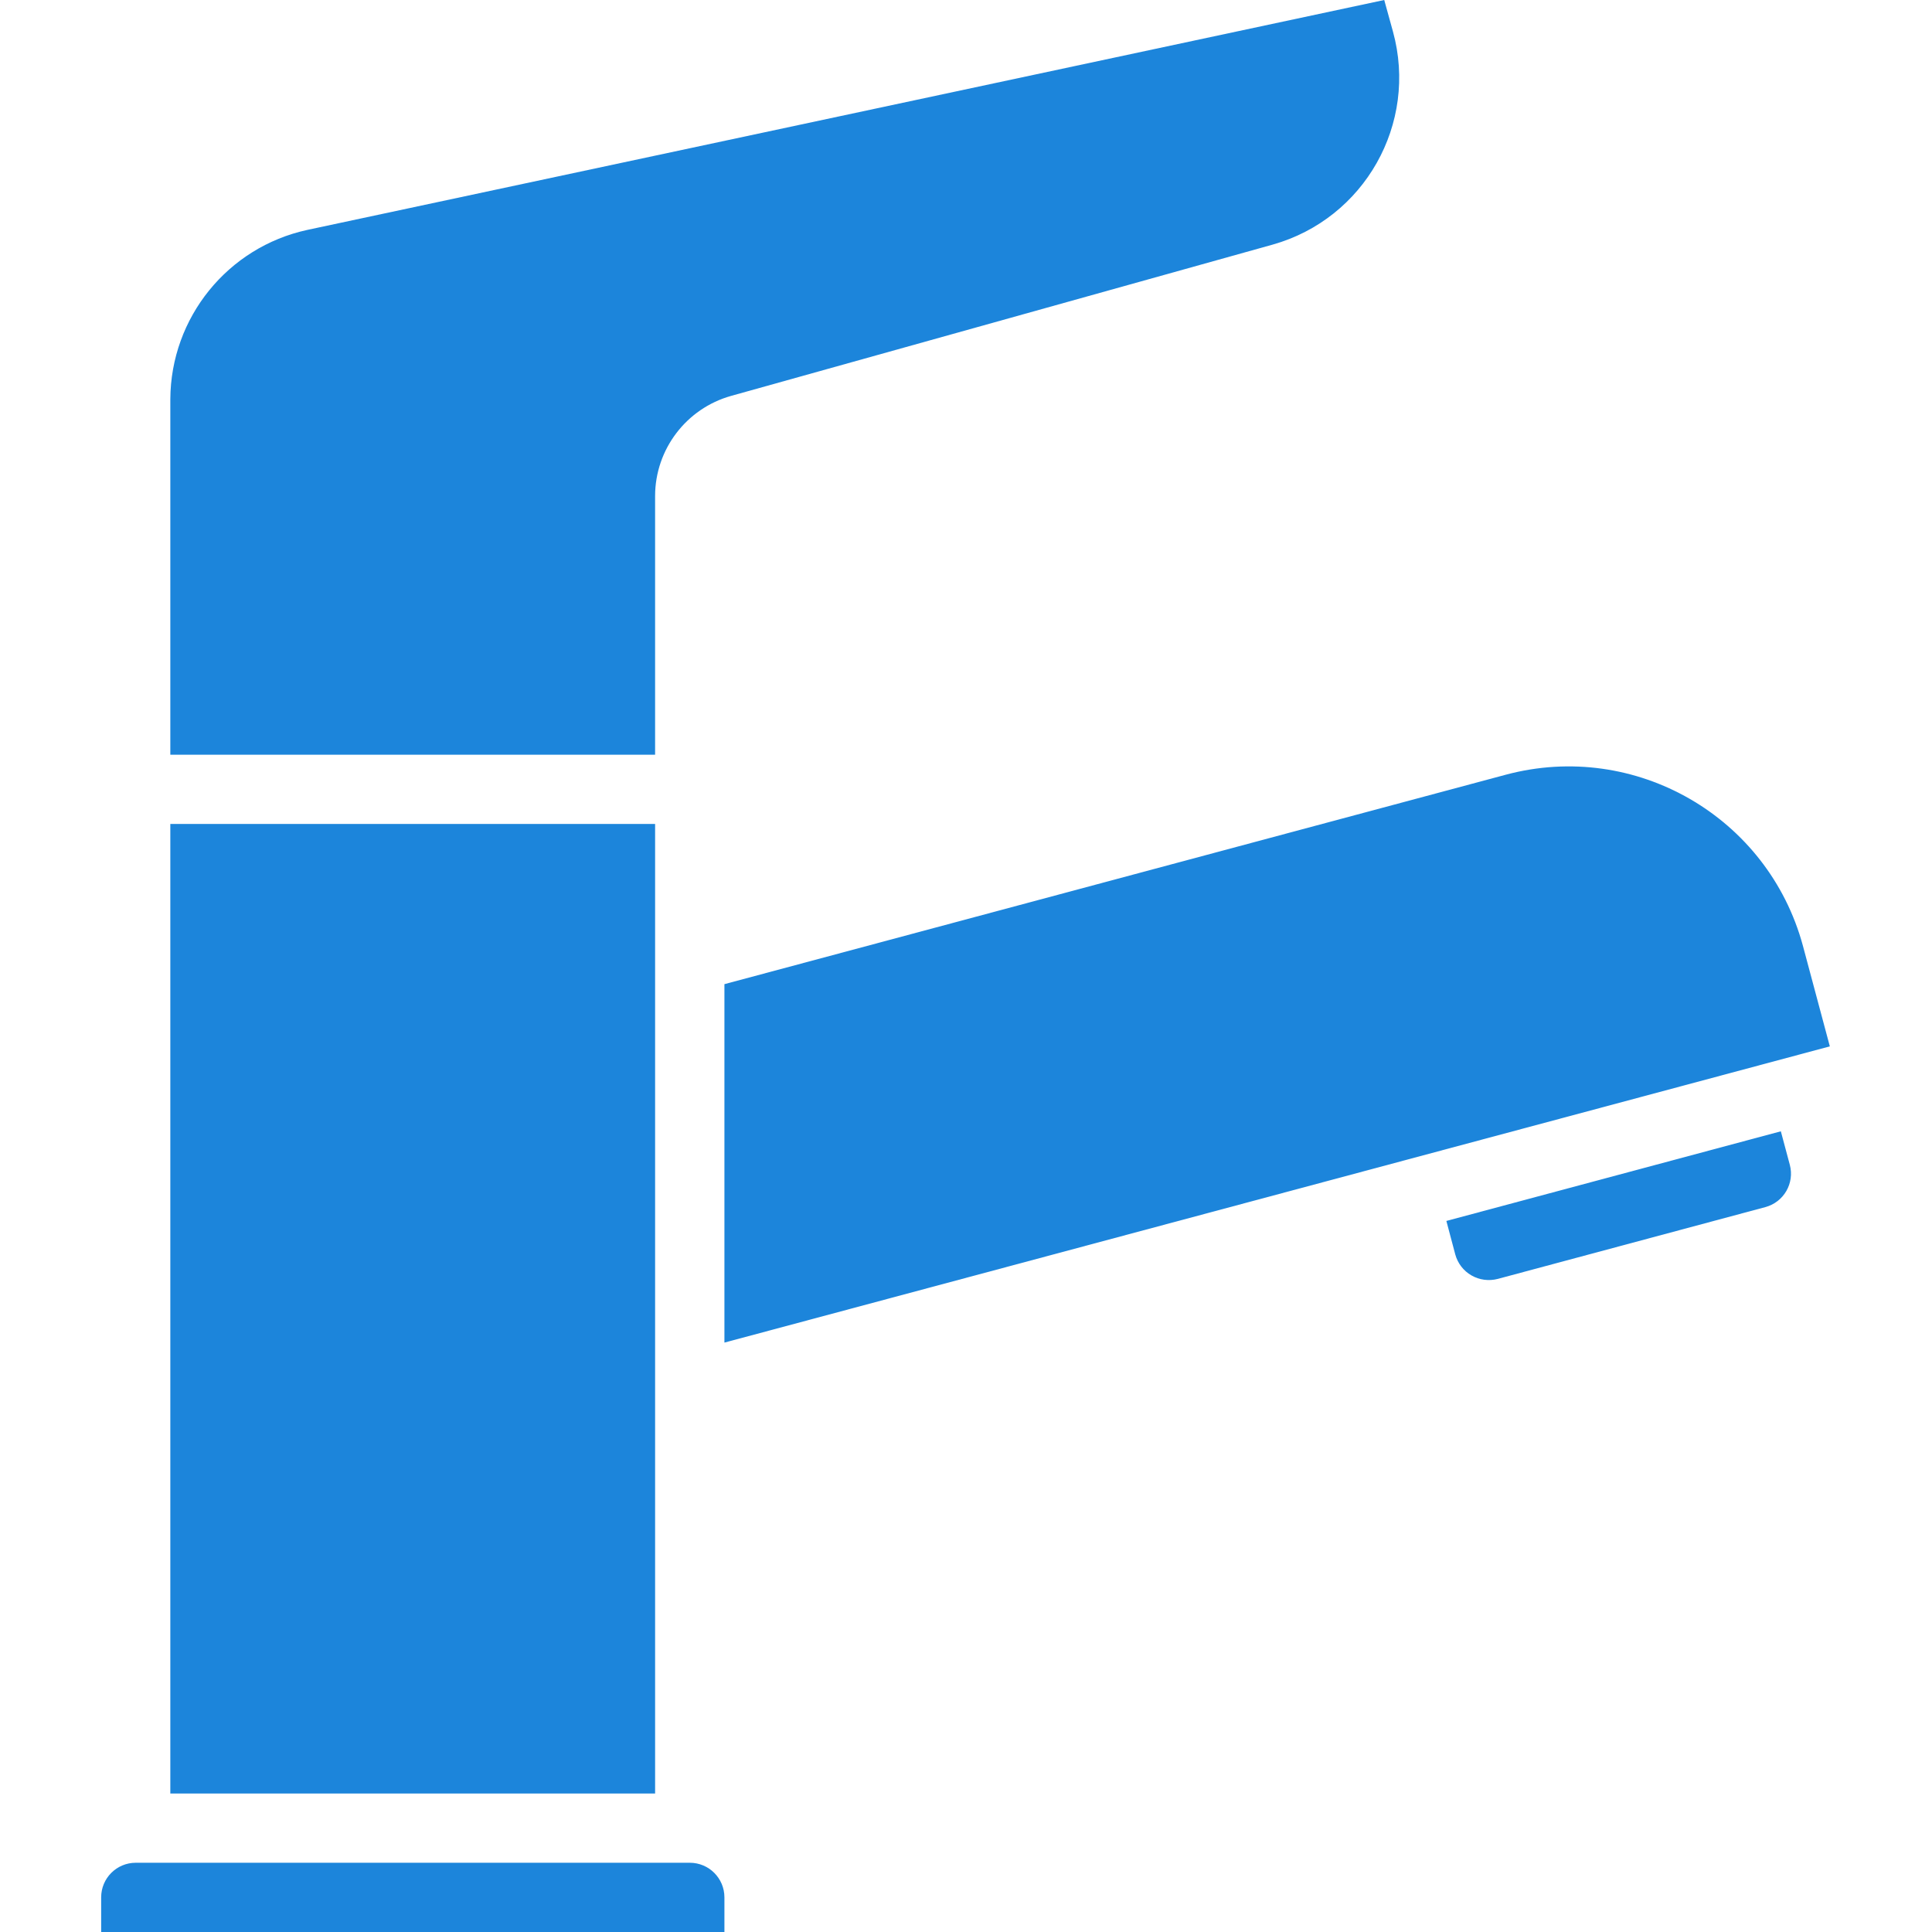 <svg width="25" height="25" viewBox="0 0 25 25" fill="none" xmlns="http://www.w3.org/2000/svg">
<path d="M1.757 24.104C1.509 24.104 1.309 24.304 1.309 24.552V25H9.374V24.552C9.374 24.304 9.173 24.104 8.926 24.104H1.757Z" fill="#1C85DB"/>
<path d="M2.204 10.662H8.477V23.208H2.204V10.662Z" fill="#1C85DB"/>
<path d="M16.469 3.165C17.657 2.83 18.352 1.599 18.025 0.409L17.912 0L3.977 2.975C2.946 3.199 2.209 4.11 2.204 5.166V9.766H8.477V6.417C8.478 5.815 8.88 5.286 9.46 5.123L16.469 3.165Z" fill="#1C85DB"/>
<path d="M19.488 10.024L9.374 12.735V17.373L23.678 13.54L23.33 12.24C22.878 10.569 21.161 9.578 19.488 10.024Z" fill="#1C85DB"/>
<path d="M23.044 14.639L18.716 15.799L18.831 16.232C18.862 16.346 18.937 16.445 19.041 16.504C19.143 16.563 19.266 16.579 19.381 16.549L22.843 15.62C23.082 15.556 23.224 15.311 23.16 15.072L23.044 14.639Z" fill="#1C85DB"/>
</svg>
